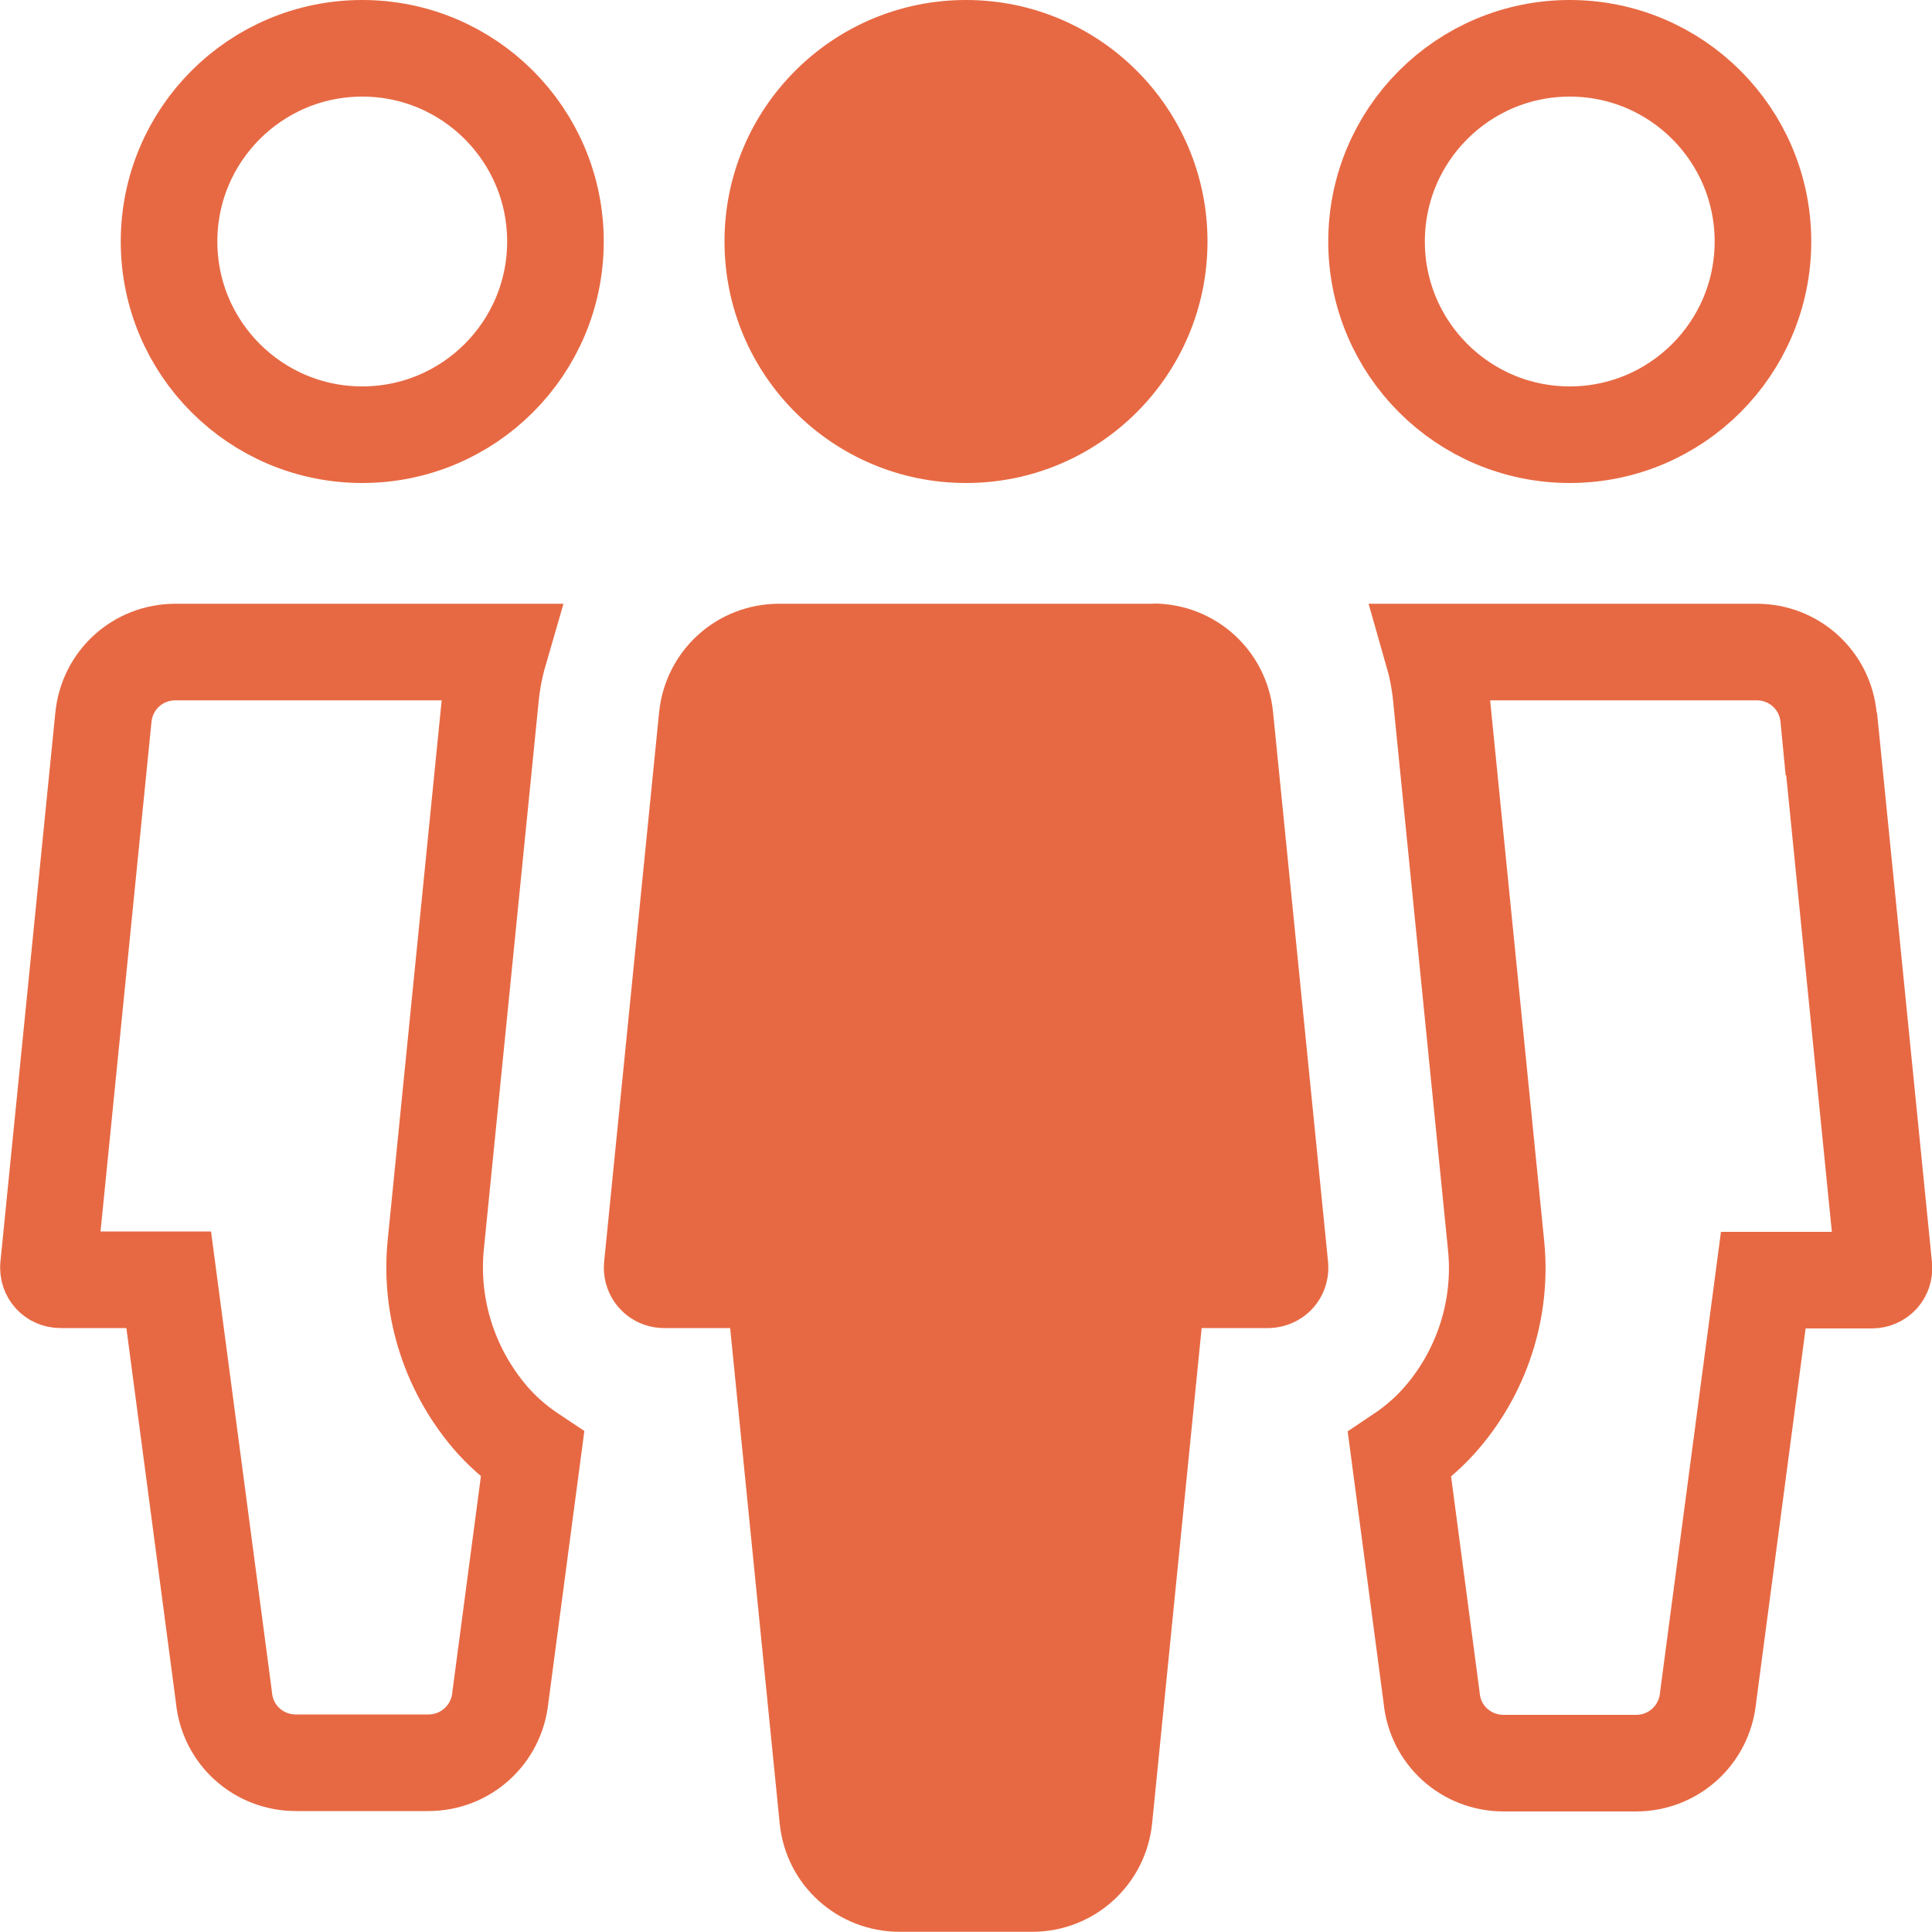 <svg width="40" height="40" viewBox="0 0 40 40" fill="none" xmlns="http://www.w3.org/2000/svg">
<g clip-path="url(#clip0_1979_52334)">
<path d="M11.5 5C11.5 7.209 9.709 9 7.5 9C5.291 9 3.5 7.209 3.5 5C3.5 2.791 5.291 1 7.5 1C9.709 1 11.5 2.791 11.5 5Z" stroke="#E76943" stroke-width="2"/>
<path d="M36.5 5C36.5 7.209 34.709 9 32.5 9C30.291 9 28.5 7.209 28.5 5C28.5 2.791 30.291 1 32.5 1C34.709 1 36.5 2.791 36.5 5Z" stroke="#E76943" stroke-width="2"/>
<path d="M20 10C22.761 10 25 7.761 25 5C25 2.239 22.761 0 20 0C17.239 0 15 2.239 15 5C15 7.761 17.239 10 20 10Z" fill="#E76943"/>
<path d="M23.871 12.5H16.133C14.842 12.5 13.775 13.467 13.646 14.75L12.508 26.125C12.475 26.475 12.588 26.825 12.825 27.087C13.063 27.35 13.4 27.496 13.75 27.496H15.117L16.142 37.746C16.267 39.029 17.338 39.996 18.629 39.996H21.367C22.658 39.996 23.725 39.025 23.854 37.746L24.879 27.496H26.25C26.604 27.496 26.942 27.346 27.179 27.087C27.417 26.825 27.529 26.475 27.496 26.125L26.358 14.75C26.233 13.467 25.163 12.496 23.875 12.496L23.871 12.5Z" fill="#E76943"/>
<path d="M3.633 13.5H10.335C10.252 13.786 10.191 14.087 10.159 14.405C10.159 14.405 10.159 14.405 10.159 14.405L9.022 25.772L9.022 25.772C8.889 27.105 9.329 28.432 10.226 29.434L10.226 29.434L10.234 29.442C10.478 29.709 10.747 29.929 11.025 30.114L10.363 35.115L10.361 35.13L10.359 35.145C10.281 35.916 9.643 36.496 8.867 36.496H6.129C5.349 36.496 4.712 35.917 4.637 35.149L4.635 35.132L4.633 35.115L3.608 27.365L3.493 26.496H2.617H1.25C1.177 26.496 1.111 26.465 1.067 26.417C1.022 26.367 0.997 26.297 1.004 26.221C1.004 26.221 1.004 26.22 1.004 26.22L2.141 14.85C2.141 14.85 2.141 14.85 2.141 14.85C2.219 14.077 2.856 13.5 3.633 13.5Z" stroke="#E76943" stroke-width="2"/>
<path d="M37.859 14.851L37.912 15.401L37.922 15.406L39.004 26.228C39.005 26.229 39.005 26.229 39.005 26.23C39.011 26.304 38.987 26.373 38.944 26.422C38.895 26.474 38.825 26.504 38.754 26.504H37.383H36.507L36.392 27.373L35.367 35.123L35.365 35.138L35.363 35.154C35.285 35.924 34.647 36.504 33.871 36.504H31.133C30.353 36.504 29.716 35.925 29.641 35.157L29.639 35.14L29.637 35.123L28.975 30.12C29.255 29.933 29.529 29.709 29.778 29.434L29.781 29.431C30.677 28.435 31.111 27.101 30.974 25.778C30.974 25.777 30.974 25.776 30.974 25.776L29.837 14.405C29.805 14.087 29.744 13.786 29.662 13.5H36.371C37.144 13.5 37.784 14.08 37.859 14.851Z" stroke="#E76943" stroke-width="2"/>
</g>
<defs>
<clipPath id="clip0_1979_52334">
<rect width="40" height="40" fill="white"/>
</clipPath>
</defs>
</svg>
